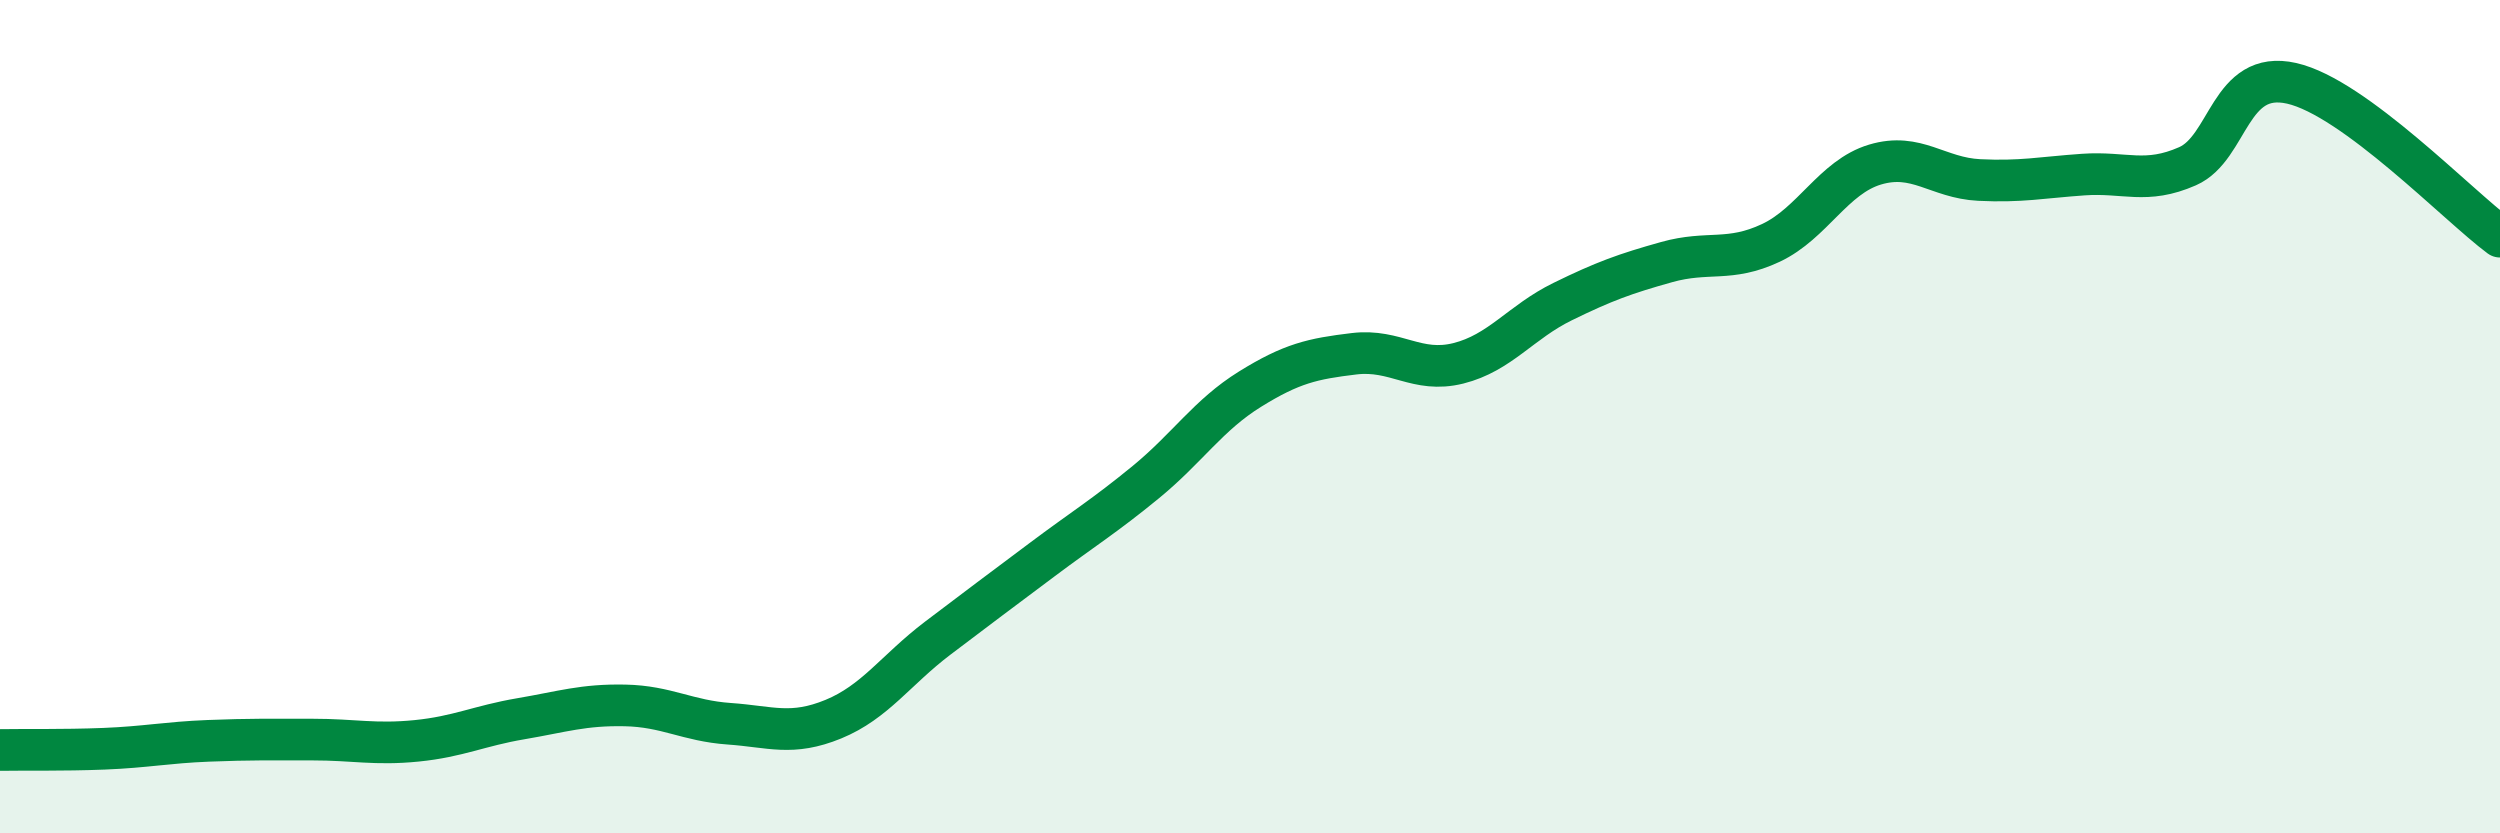 
    <svg width="60" height="20" viewBox="0 0 60 20" xmlns="http://www.w3.org/2000/svg">
      <path
        d="M 0,18 C 0.5,17.99 1.5,18.01 2.5,17.97 C 3.5,17.93 4,17.82 5,17.78 C 6,17.74 6.5,17.75 7.5,17.75 C 8.5,17.75 9,17.88 10,17.78 C 11,17.68 11.5,17.42 12.5,17.25 C 13.5,17.08 14,16.91 15,16.93 C 16,16.95 16.5,17.3 17.5,17.37 C 18.5,17.44 19,17.67 20,17.26 C 21,16.85 21.5,16.08 22.5,15.32 C 23.5,14.56 24,14.19 25,13.44 C 26,12.69 26.5,12.39 27.5,11.57 C 28.5,10.75 29,9.96 30,9.34 C 31,8.72 31.5,8.61 32.5,8.49 C 33.5,8.37 34,8.97 35,8.72 C 36,8.47 36.5,7.73 37.5,7.24 C 38.5,6.75 39,6.57 40,6.29 C 41,6.01 41.5,6.3 42.5,5.83 C 43.5,5.36 44,4.25 45,3.95 C 46,3.65 46.5,4.27 47.5,4.32 C 48.5,4.37 49,4.26 50,4.19 C 51,4.12 51.5,4.43 52.5,3.99 C 53.5,3.55 53.5,1.66 55,2 C 56.5,2.34 59,4.94 60,5.68L60 20L0 20Z"
        fill="#008740"
        opacity="0.1"
        stroke-linecap="round"
        stroke-linejoin="round"
      />
      <path
        d="M 0,18 C 0.5,17.99 1.5,18.01 2.5,17.97 C 3.5,17.93 4,17.82 5,17.78 C 6,17.74 6.5,17.75 7.5,17.75 C 8.5,17.75 9,17.88 10,17.78 C 11,17.68 11.5,17.42 12.5,17.25 C 13.5,17.08 14,16.91 15,16.93 C 16,16.95 16.5,17.3 17.5,17.37 C 18.5,17.44 19,17.67 20,17.26 C 21,16.85 21.5,16.08 22.5,15.32 C 23.5,14.56 24,14.19 25,13.44 C 26,12.69 26.5,12.39 27.5,11.57 C 28.5,10.75 29,9.96 30,9.34 C 31,8.72 31.5,8.61 32.5,8.49 C 33.5,8.37 34,8.97 35,8.72 C 36,8.47 36.5,7.73 37.5,7.24 C 38.5,6.75 39,6.57 40,6.29 C 41,6.01 41.5,6.3 42.5,5.83 C 43.5,5.36 44,4.25 45,3.95 C 46,3.65 46.5,4.27 47.5,4.32 C 48.5,4.37 49,4.26 50,4.19 C 51,4.12 51.5,4.43 52.5,3.99 C 53.5,3.55 53.5,1.66 55,2 C 56.5,2.34 59,4.94 60,5.68"
        stroke="#008740"
        stroke-width="1"
        fill="none"
        stroke-linecap="round"
        stroke-linejoin="round"
      />
    </svg>
  